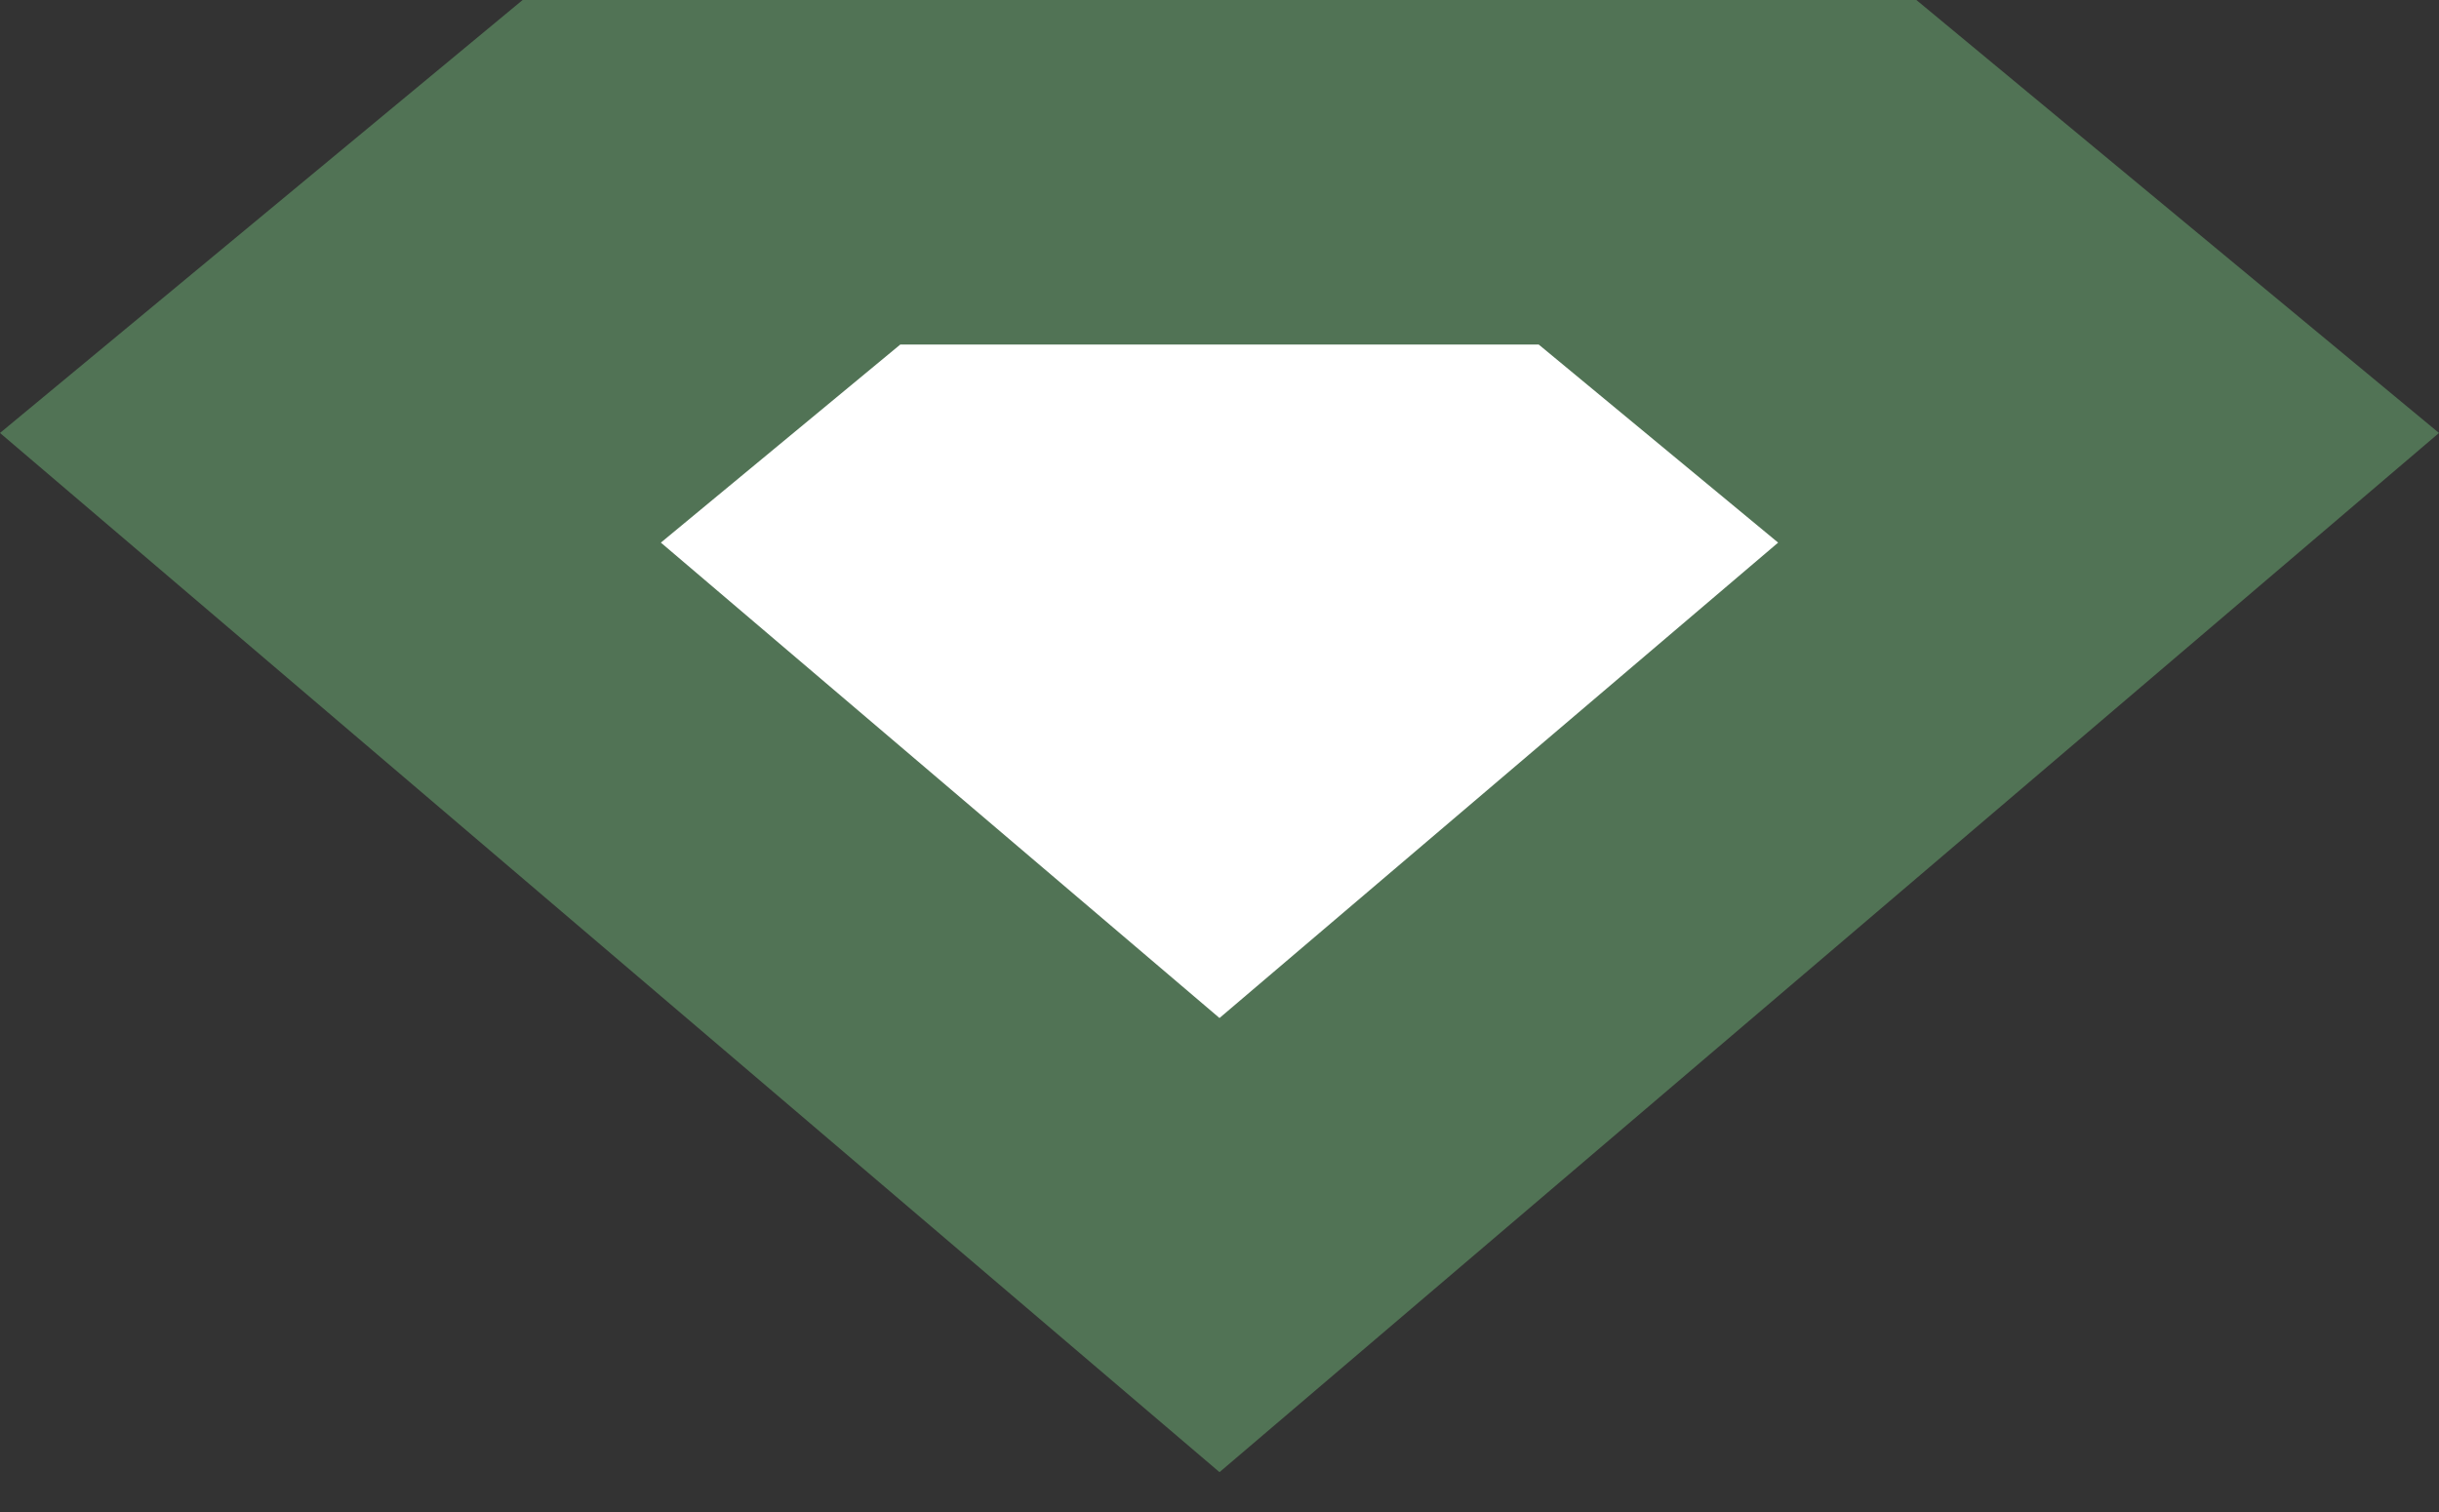 <svg xmlns="http://www.w3.org/2000/svg" width="50" height="31" viewBox="0 0 50 31" fill="none"><rect x="0" y="0" width="50" height="31" fill="#333333" stroke="none"/><path d="M10.714 0L0 8.877L25 30.183L50 8.877L39.286 0H10.714Z" fill="#517355"></path><path d="M18.456 7.064L13.548 11.125L25 20.872L36.452 11.125L31.544 7.064H18.456Z" fill="white"></path></svg>